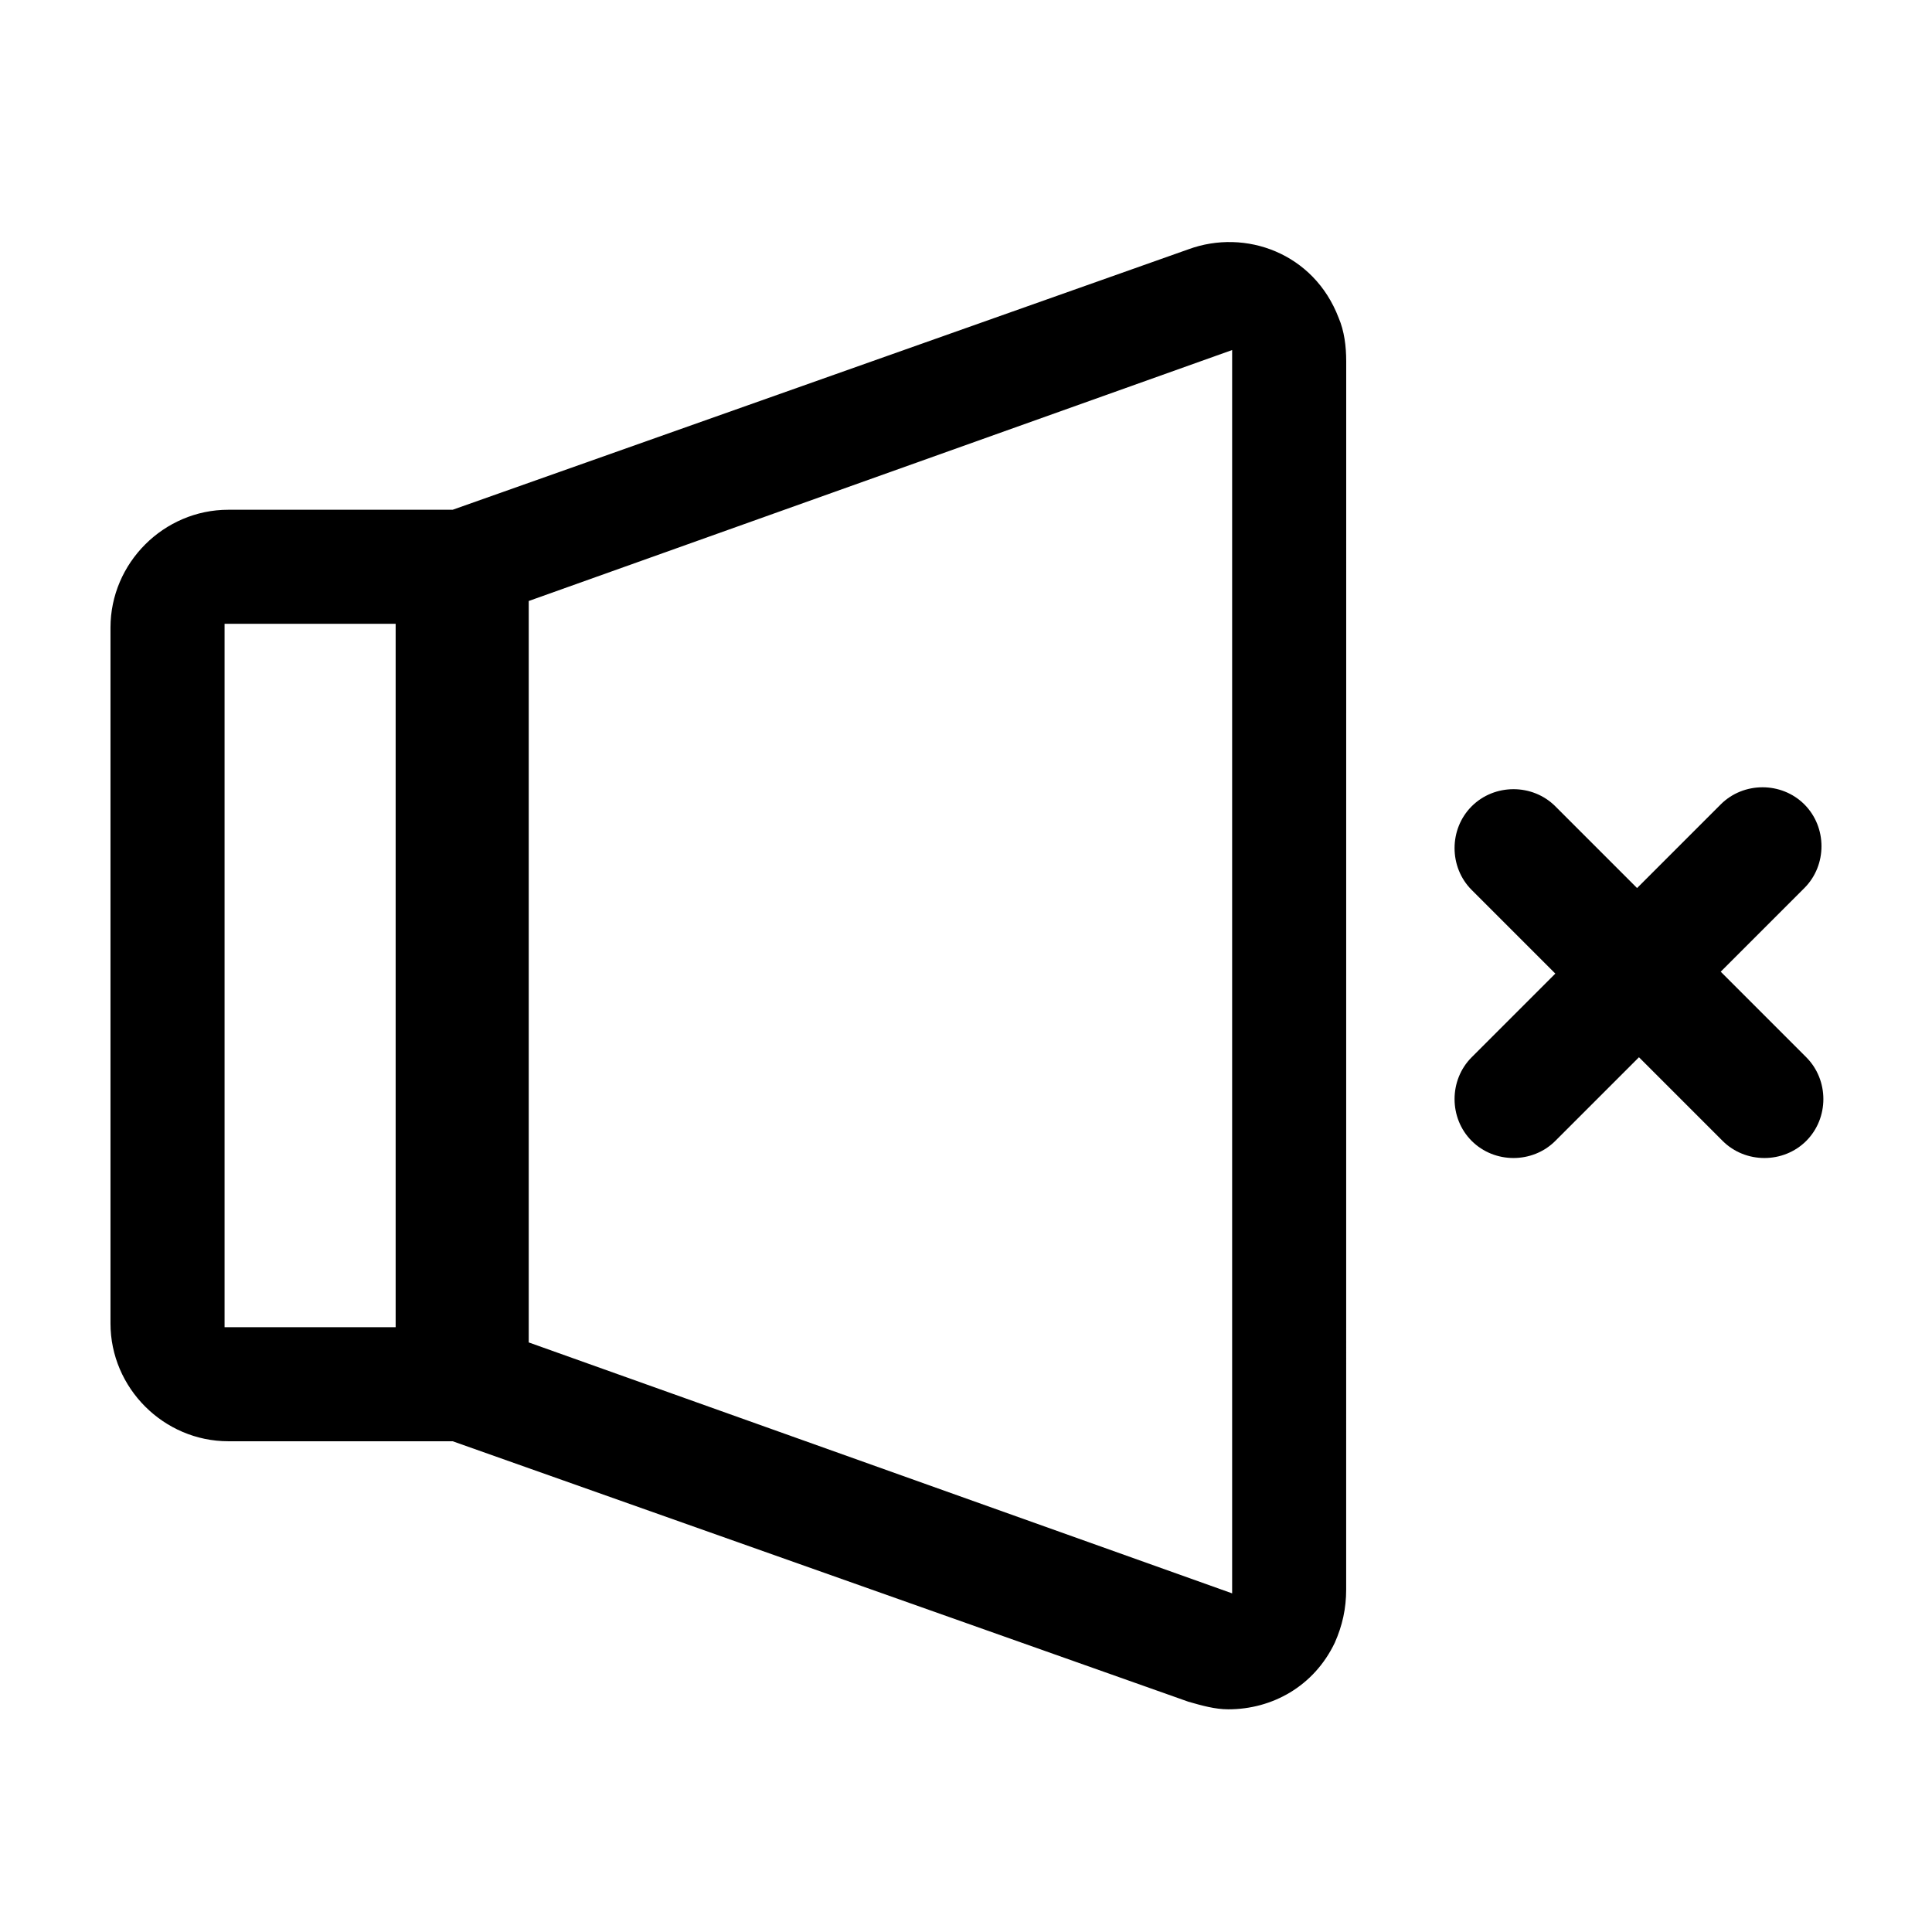 <?xml version="1.0" encoding="UTF-8"?>
<!-- Uploaded to: ICON Repo, www.svgrepo.com, Generator: ICON Repo Mixer Tools -->
<svg fill="#000000" width="800px" height="800px" version="1.1" viewBox="144 144 512 512" xmlns="http://www.w3.org/2000/svg">
 <g>
  <path d="m500.76 239.79c0-4.031-0.504-8.062-2.016-11.586-6.551-17.129-24.688-23.68-39.801-18.137l-194.98 69.023h-59.449c-17.129 0-31.234 14.105-31.234 31.234v184.39c0 17.129 14.105 31.234 31.234 31.234h59.449l194.97 69.023c3.527 1.008 7.055 2.016 10.578 2.016 11.586 0 22.672-6.047 28.215-17.633 2.016-4.535 3.023-9.07 3.023-14.105zm-297.25 69.527h45.344v186.41h-45.344zm267.02 256.94-186.41-66.5v-196.49l186.41-66.504z"/>
  <path d="m600.01 401.51 22.168-22.168c6.047-6.047 6.047-16.121 0-22.168-6.047-6.047-16.121-6.047-22.168 0l-22.168 22.168-21.664-21.664c-6.047-6.047-16.121-6.047-22.168 0-6.047 6.047-6.047 16.121 0 22.168l22.168 22.168-22.168 22.168c-6.047 6.047-6.047 16.121 0 22.168 3.023 3.023 7.055 4.535 11.082 4.535 4.031 0 8.062-1.512 11.082-4.535l22.168-22.168 22.168 22.168c3.023 3.023 7.055 4.535 11.082 4.535 4.031 0 8.062-1.512 11.082-4.535 6.047-6.047 6.047-16.121 0-22.168z"/>
 </g>
</svg>